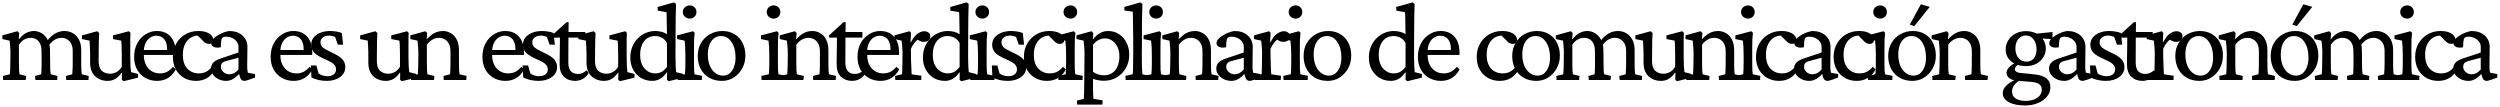 <?xml version="1.0" encoding="utf-8"?>
<svg xmlns="http://www.w3.org/2000/svg" fill="none" height="100%" overflow="visible" preserveAspectRatio="none" style="display: block;" viewBox="0 0 1048 45" width="100%">
<g filter="url(#filter0_g_0_32)" id="mueca es un estudio interdisciplinario de comunicacin gastronmica">
<path d="M1.328 33.531L1.234 31.844L4.141 31.141C4.172 30.922 4.188 30.641 4.188 30.297C4.219 29.953 4.25 29.453 4.281 28.797C4.312 28.141 4.328 27.25 4.328 26.125L4.375 22.469C4.406 21.812 4.391 21.141 4.328 20.453C4.297 19.766 4.25 19.125 4.188 18.531C4.125 17.906 4.062 17.406 4 17.031L1 16.375V14.828L7.281 13.094L8.078 13.844L7.844 16.375L7.984 16.422C8.953 15.203 9.953 14.328 10.984 13.797C12.047 13.266 13.125 13 14.219 13C15.312 13 16.375 13.297 17.406 13.891C18.438 14.484 19.281 15.391 19.938 16.609C20.625 17.828 20.969 19.391 20.969 21.297L21.016 26.266C21.016 27.391 21.031 28.406 21.062 29.312C21.125 30.188 21.203 30.797 21.297 31.141L24.109 31.844L23.969 33.531H14.828L14.688 31.844L17.266 31.141C17.297 30.891 17.328 30.578 17.359 30.203C17.391 29.828 17.406 29.359 17.406 28.797C17.438 28.203 17.453 27.469 17.453 26.594L17.406 21.438C17.406 20.094 17.188 19.016 16.75 18.203C16.344 17.391 15.797 16.797 15.109 16.422C14.422 16.047 13.688 15.859 12.906 15.859C11.938 15.859 11.031 16.094 10.188 16.562C9.344 17.031 8.594 17.766 7.938 18.766V25.797C7.938 27.234 7.953 28.406 7.984 29.312C8.047 30.188 8.109 30.797 8.172 31.141L10.938 31.844L10.797 33.531H1.328ZM27.766 33.531L27.625 31.844L30.297 31.141C30.328 30.891 30.344 30.578 30.344 30.203C30.375 29.828 30.406 29.359 30.438 28.797C30.469 28.203 30.484 27.469 30.484 26.594V21.484C30.484 20.109 30.25 19.016 29.781 18.203C29.312 17.391 28.719 16.797 28 16.422C27.312 16.047 26.609 15.859 25.891 15.859C24.828 15.859 23.844 16.125 22.938 16.656C22.031 17.188 21.219 18 20.5 19.094L19.609 17.359C20.703 15.859 21.859 14.766 23.078 14.078C24.328 13.359 25.641 13 27.016 13C28.328 13 29.516 13.312 30.578 13.938C31.641 14.562 32.484 15.469 33.109 16.656C33.734 17.844 34.047 19.281 34.047 20.969V26.266C34.047 27.391 34.062 28.406 34.094 29.312C34.156 30.188 34.219 30.797 34.281 31.141L37.188 31.844L37.094 33.531H27.766Z" fill="black"/>
<path d="M54.934 30.25L57.888 31V32.547L51.794 34.047L51.091 33.438L51.138 30.484L50.997 30.438C50.091 31.719 49.153 32.625 48.184 33.156C47.247 33.656 46.231 33.906 45.138 33.906C43.044 33.906 41.294 33.266 39.888 31.984C38.481 30.672 37.778 28.719 37.778 26.125V22.094C37.778 21.219 37.747 20.375 37.684 19.562C37.653 18.719 37.606 17.875 37.544 17.031L34.356 16.375V14.828L40.731 13.094L41.575 13.844C41.513 14.812 41.466 15.844 41.434 16.938C41.403 18.031 41.388 19.172 41.388 20.359L41.341 25.516C41.341 27.453 41.794 28.844 42.7 29.688C43.606 30.5 44.763 30.906 46.169 30.906C47.013 30.906 47.872 30.688 48.747 30.25C49.622 29.812 50.388 29.062 51.044 28V22.562C51.044 21.875 51.028 21.203 50.997 20.547C50.997 19.859 50.981 19.219 50.95 18.625C50.919 18 50.872 17.469 50.809 17.031L47.388 16.375V14.828L53.997 13.094L54.7 13.75C54.669 14.625 54.638 15.406 54.606 16.094C54.606 16.781 54.606 17.469 54.606 18.156C54.606 18.812 54.606 19.562 54.606 20.406V23.734C54.606 25.453 54.638 26.844 54.7 27.906C54.794 28.938 54.872 29.719 54.934 30.25Z" fill="black"/>
<path d="M65.884 33.906C64.072 33.906 62.431 33.5 60.962 32.688C59.525 31.875 58.369 30.719 57.494 29.219C56.65 27.688 56.228 25.891 56.228 23.828C56.228 21.609 56.681 19.688 57.587 18.062C58.494 16.438 59.681 15.188 61.15 14.312C62.619 13.406 64.197 12.969 65.884 13C68.322 13.031 70.228 13.844 71.603 15.438C72.978 17.031 73.666 19.281 73.666 22.188V23.031H59.275V20.969H70.572L70.056 21.578V20.594C70.056 18.781 69.65 17.391 68.838 16.422C68.025 15.453 66.916 14.969 65.509 14.969C64.634 14.969 63.791 15.234 62.978 15.766C62.166 16.266 61.509 17.047 61.009 18.109C60.509 19.141 60.259 20.453 60.259 22.047V22.609C60.259 25.172 60.884 27.172 62.134 28.609C63.416 30.047 65.056 30.766 67.056 30.766C68.15 30.766 69.134 30.547 70.009 30.109C70.884 29.672 71.728 28.969 72.541 28L73.713 29.078C72.838 30.703 71.728 31.922 70.384 32.734C69.041 33.516 67.541 33.906 65.884 33.906Z" fill="black"/>
<path d="M82.131 33.906C80.381 33.906 78.772 33.516 77.303 32.734C75.834 31.922 74.662 30.766 73.787 29.266C72.912 27.734 72.475 25.922 72.475 23.828C72.475 21.797 72.928 19.969 73.834 18.344C74.772 16.688 76.037 15.391 77.631 14.453C79.256 13.484 81.069 13 83.069 13C84.444 13 85.6 13.172 86.537 13.516C87.475 13.859 88.178 14.312 88.647 14.875C89.147 15.438 89.397 16.031 89.397 16.656C89.397 17.156 89.241 17.578 88.928 17.922C88.616 18.234 88.178 18.391 87.616 18.391C87.116 18.391 86.678 18.297 86.303 18.109C85.928 17.922 85.475 17.547 84.944 16.984L82.553 14.594L84.241 15.062C82.991 14.781 81.787 14.906 80.631 15.438C79.475 15.938 78.522 16.828 77.772 18.109C77.022 19.359 76.647 20.984 76.647 22.984C76.647 25.484 77.272 27.406 78.522 28.75C79.803 30.094 81.397 30.766 83.303 30.766C84.491 30.766 85.506 30.547 86.35 30.109C87.225 29.672 88.053 28.969 88.834 28L90.1 29.078C89.225 30.703 88.116 31.922 86.772 32.734C85.428 33.516 83.881 33.906 82.131 33.906Z" fill="black"/>
<path d="M94.862 33.906C93.612 33.906 92.503 33.656 91.534 33.156C90.566 32.656 89.8 32.016 89.237 31.234C88.706 30.453 88.441 29.641 88.441 28.797C88.441 27.734 88.784 26.859 89.472 26.172C90.159 25.484 91.284 24.891 92.847 24.391L99.972 22V19.609C99.972 18.828 99.737 18.125 99.269 17.5C98.8 16.844 98.175 16.328 97.394 15.953C96.612 15.578 95.737 15.391 94.769 15.391C93.987 15.391 93.456 15.562 93.175 15.906C92.894 16.219 92.722 16.859 92.659 17.828L92.566 19.797C91.441 20.047 90.487 20.016 89.706 19.703C88.925 19.359 88.534 18.812 88.534 18.062C88.534 17.531 88.753 17 89.191 16.469C89.659 15.938 90.269 15.438 91.019 14.969C91.769 14.469 92.581 14.047 93.456 13.703C94.331 13.359 95.191 13.125 96.034 13C98.347 13 100.191 13.609 101.566 14.828C102.972 16.047 103.691 17.641 103.722 19.609L103.628 27.484C103.628 28.078 103.644 28.656 103.675 29.219C103.738 29.781 103.816 30.203 103.909 30.484L106.909 31.047V32.5L104.613 33.344C104.175 33.5 103.769 33.625 103.394 33.719C103.019 33.844 102.706 33.906 102.456 33.906C101.488 33.906 100.863 33.359 100.581 32.266L100.066 30.438H100.769C99.737 31.594 98.737 32.469 97.769 33.062C96.831 33.625 95.862 33.906 94.862 33.906ZM96.128 31.141C96.847 31.141 97.519 30.984 98.144 30.672C98.769 30.328 99.378 29.812 99.972 29.125V24.203L94.722 25.609C93.972 25.797 93.425 26.094 93.081 26.5C92.769 26.906 92.612 27.422 92.612 28.047C92.612 28.828 92.956 29.547 93.644 30.203C94.362 30.828 95.191 31.141 96.128 31.141Z" fill="black"/>
<path d="M123.119 33.906C121.306 33.906 119.666 33.5 118.197 32.688C116.759 31.875 115.603 30.719 114.728 29.219C113.884 27.688 113.462 25.891 113.462 23.828C113.462 21.609 113.916 19.688 114.822 18.062C115.728 16.438 116.916 15.188 118.384 14.312C119.853 13.406 121.431 12.969 123.119 13C125.556 13.031 127.462 13.844 128.837 15.438C130.212 17.031 130.9 19.281 130.9 22.188V23.031H116.509V20.969H127.806L127.291 21.578V20.594C127.291 18.781 126.884 17.391 126.072 16.422C125.259 15.453 124.15 14.969 122.744 14.969C121.869 14.969 121.025 15.234 120.212 15.766C119.4 16.266 118.744 17.047 118.244 18.109C117.744 19.141 117.494 20.453 117.494 22.047V22.609C117.494 25.172 118.119 27.172 119.369 28.609C120.65 30.047 122.291 30.766 124.291 30.766C125.384 30.766 126.369 30.547 127.244 30.109C128.119 29.672 128.962 28.969 129.775 28L130.947 29.078C130.072 30.703 128.962 31.922 127.619 32.734C126.275 33.516 124.775 33.906 123.119 33.906Z" fill="black"/>
<path d="M136.975 33.906C135.819 33.906 134.663 33.781 133.506 33.531C132.35 33.25 131.366 32.891 130.553 32.453L130.319 27.438H132.616L133.553 30.812C134.647 31.562 135.897 31.938 137.303 31.938C138.366 31.938 139.225 31.688 139.881 31.188C140.538 30.656 140.866 29.953 140.866 29.078C140.866 28.266 140.569 27.562 139.975 26.969C139.381 26.344 138.225 25.672 136.506 24.953C134.288 23.984 132.725 23.062 131.819 22.188C130.913 21.281 130.459 20.125 130.459 18.719C130.459 17.594 130.788 16.609 131.444 15.766C132.131 14.891 133.069 14.219 134.256 13.75C135.444 13.25 136.819 13 138.381 13C139.256 13 140.147 13.078 141.053 13.234C141.959 13.391 142.709 13.594 143.303 13.844L143.819 18.719H141.616L140.491 15.531C140.178 15.344 139.803 15.203 139.366 15.109C138.928 14.984 138.459 14.922 137.959 14.922C136.866 14.922 135.991 15.188 135.334 15.719C134.678 16.219 134.35 16.875 134.35 17.688C134.35 18.625 134.709 19.391 135.428 19.984C136.147 20.547 137.413 21.25 139.225 22.094C141.288 23.031 142.725 23.953 143.538 24.859C144.35 25.766 144.756 26.859 144.756 28.141C144.756 29.828 144.022 31.219 142.553 32.312C141.084 33.375 139.225 33.906 136.975 33.906Z" fill="black"/>
<path d="M171.559 30.25L174.513 31V32.547L168.419 34.047L167.716 33.438L167.763 30.484L167.622 30.438C166.716 31.719 165.778 32.625 164.809 33.156C163.872 33.656 162.856 33.906 161.763 33.906C159.669 33.906 157.919 33.266 156.513 31.984C155.106 30.672 154.403 28.719 154.403 26.125V22.094C154.403 21.219 154.372 20.375 154.309 19.562C154.278 18.719 154.231 17.875 154.169 17.031L150.981 16.375V14.828L157.356 13.094L158.2 13.844C158.138 14.812 158.091 15.844 158.059 16.938C158.028 18.031 158.013 19.172 158.013 20.359L157.966 25.516C157.966 27.453 158.419 28.844 159.325 29.688C160.231 30.5 161.388 30.906 162.794 30.906C163.638 30.906 164.497 30.688 165.372 30.25C166.247 29.812 167.013 29.062 167.669 28V22.562C167.669 21.875 167.653 21.203 167.622 20.547C167.622 19.859 167.606 19.219 167.575 18.625C167.544 18 167.497 17.469 167.434 17.031L164.013 16.375V14.828L170.622 13.094L171.325 13.75C171.294 14.625 171.263 15.406 171.231 16.094C171.231 16.781 171.231 17.469 171.231 18.156C171.231 18.812 171.231 19.562 171.231 20.406V23.734C171.231 25.453 171.263 26.844 171.325 27.906C171.419 28.938 171.497 29.719 171.559 30.25Z" fill="black"/>
<path d="M172.337 33.531L172.244 31.844L175.15 31.141C175.181 30.922 175.197 30.625 175.197 30.25C175.228 29.875 175.259 29.359 175.291 28.703C175.322 28.047 175.337 27.188 175.337 26.125L175.384 22.516C175.384 21.484 175.337 20.469 175.244 19.469C175.181 18.438 175.103 17.625 175.009 17.031L172.009 16.375V14.828L178.291 13.094L179.087 13.844L178.853 16.328L178.994 16.375C180.087 15.188 181.166 14.328 182.228 13.797C183.291 13.266 184.447 13 185.697 13C186.853 13 187.931 13.297 188.931 13.891C189.962 14.453 190.791 15.328 191.416 16.516C192.072 17.703 192.4 19.219 192.4 21.062V26.266C192.4 27.391 192.416 28.406 192.447 29.312C192.509 30.219 192.587 30.828 192.681 31.141L195.587 31.844L195.447 33.531H186.025L185.931 31.844L188.65 31.141C188.681 30.891 188.712 30.578 188.744 30.203C188.775 29.828 188.791 29.359 188.791 28.797C188.822 28.203 188.837 27.469 188.837 26.594V21.531C188.837 20.125 188.587 19.016 188.087 18.203C187.619 17.359 187.025 16.766 186.306 16.422C185.587 16.047 184.853 15.859 184.103 15.859C183.072 15.859 182.103 16.125 181.197 16.656C180.322 17.156 179.572 17.859 178.947 18.766V25.797C178.947 27.234 178.962 28.406 178.994 29.312C179.056 30.188 179.119 30.797 179.181 31.141L182.087 31.844L181.947 33.531H172.337Z" fill="black"/>
<path d="M211.891 33.906C210.078 33.906 208.438 33.5 206.969 32.688C205.531 31.875 204.375 30.719 203.5 29.219C202.656 27.688 202.234 25.891 202.234 23.828C202.234 21.609 202.688 19.688 203.594 18.062C204.5 16.438 205.688 15.188 207.156 14.312C208.625 13.406 210.203 12.969 211.891 13C214.328 13.031 216.234 13.844 217.609 15.438C218.984 17.031 219.672 19.281 219.672 22.188V23.031H205.281V20.969H216.578L216.062 21.578V20.594C216.062 18.781 215.656 17.391 214.844 16.422C214.031 15.453 212.922 14.969 211.516 14.969C210.641 14.969 209.797 15.234 208.984 15.766C208.172 16.266 207.516 17.047 207.016 18.109C206.516 19.141 206.266 20.453 206.266 22.047V22.609C206.266 25.172 206.891 27.172 208.141 28.609C209.422 30.047 211.062 30.766 213.062 30.766C214.156 30.766 215.141 30.547 216.016 30.109C216.891 29.672 217.734 28.969 218.547 28L219.719 29.078C218.844 30.703 217.734 31.922 216.391 32.734C215.047 33.516 213.547 33.906 211.891 33.906Z" fill="black"/>
<path d="M225.747 33.906C224.591 33.906 223.434 33.781 222.278 33.531C221.122 33.25 220.138 32.891 219.325 32.453L219.091 27.438H221.388L222.325 30.812C223.419 31.562 224.669 31.938 226.075 31.938C227.138 31.938 227.997 31.688 228.653 31.188C229.309 30.656 229.638 29.953 229.638 29.078C229.638 28.266 229.341 27.562 228.747 26.969C228.153 26.344 226.997 25.672 225.278 24.953C223.059 23.984 221.497 23.062 220.591 22.188C219.684 21.281 219.231 20.125 219.231 18.719C219.231 17.594 219.559 16.609 220.216 15.766C220.903 14.891 221.841 14.219 223.028 13.75C224.216 13.25 225.591 13 227.153 13C228.028 13 228.919 13.078 229.825 13.234C230.731 13.391 231.481 13.594 232.075 13.844L232.591 18.719H230.388L229.263 15.531C228.95 15.344 228.575 15.203 228.138 15.109C227.7 14.984 227.231 14.922 226.731 14.922C225.638 14.922 224.763 15.188 224.106 15.719C223.45 16.219 223.122 16.875 223.122 17.688C223.122 18.625 223.481 19.391 224.2 19.984C224.919 20.547 226.184 21.25 227.997 22.094C230.059 23.031 231.497 23.953 232.309 24.859C233.122 25.766 233.528 26.859 233.528 28.141C233.528 29.828 232.794 31.219 231.325 32.312C229.856 33.375 227.997 33.906 225.747 33.906Z" fill="black"/>
<path d="M246.775 30.625C246.181 31.656 245.369 32.469 244.337 33.062C243.306 33.625 242.228 33.906 241.103 33.906C239.197 33.906 237.634 33.328 236.416 32.172C235.197 31.016 234.587 29.281 234.587 26.969L234.728 15.766H231.447V14.781L237.494 9.297H238.384L238.291 14.688L238.244 26.219C238.244 27.844 238.587 29.047 239.275 29.828C239.994 30.609 240.994 31 242.275 31C242.994 31 243.65 30.859 244.244 30.578C244.869 30.297 245.431 29.922 245.931 29.453L246.775 30.625ZM236.603 15.766V13.422H245.369V15.766H236.603Z" fill="black"/>
<path d="M263.022 30.25L265.975 31V32.547L259.881 34.047L259.178 33.438L259.225 30.484L259.084 30.438C258.178 31.719 257.241 32.625 256.272 33.156C255.334 33.656 254.319 33.906 253.225 33.906C251.131 33.906 249.381 33.266 247.975 31.984C246.569 30.672 245.866 28.719 245.866 26.125V22.094C245.866 21.219 245.834 20.375 245.772 19.562C245.741 18.719 245.694 17.875 245.631 17.031L242.444 16.375V14.828L248.819 13.094L249.662 13.844C249.6 14.812 249.553 15.844 249.522 16.938C249.491 18.031 249.475 19.172 249.475 20.359L249.428 25.516C249.428 27.453 249.881 28.844 250.787 29.688C251.694 30.5 252.85 30.906 254.256 30.906C255.1 30.906 255.959 30.688 256.834 30.25C257.709 29.812 258.475 29.062 259.131 28V22.562C259.131 21.875 259.116 21.203 259.084 20.547C259.084 19.859 259.069 19.219 259.037 18.625C259.006 18 258.959 17.469 258.897 17.031L255.475 16.375V14.828L262.084 13.094L262.787 13.75C262.756 14.625 262.725 15.406 262.694 16.094C262.694 16.781 262.694 17.469 262.694 18.156C262.694 18.812 262.694 19.562 262.694 20.406V23.734C262.694 25.453 262.725 26.844 262.787 27.906C262.881 28.938 262.959 29.719 263.022 30.25Z" fill="black"/>
<path d="M280.3 34.047L279.597 33.438L279.644 30.391L279.503 30.344C278.566 31.656 277.597 32.578 276.597 33.109C275.628 33.641 274.597 33.906 273.503 33.906C271.722 33.906 270.128 33.5 268.722 32.688C267.347 31.844 266.253 30.688 265.441 29.219C264.628 27.75 264.222 26.062 264.222 24.156C264.222 22.5 264.503 20.984 265.066 19.609C265.628 18.234 266.394 17.062 267.362 16.094C268.362 15.094 269.487 14.328 270.737 13.797C271.987 13.266 273.284 13 274.628 13C275.503 13 276.394 13.109 277.3 13.328C278.206 13.547 278.972 13.891 279.597 14.359C279.597 13.797 279.581 13.062 279.55 12.156C279.55 11.25 279.534 10.312 279.503 9.344C279.503 8.344 279.487 7.469 279.456 6.719C279.456 5.938 279.441 5.406 279.409 5.125L275.753 4.469L275.659 2.922L282.55 1L283.394 1.656C283.331 3.594 283.284 5.469 283.253 7.281C283.222 9.094 283.206 10.984 283.206 12.953L283.159 23.734C283.159 25.328 283.191 26.703 283.253 27.859C283.347 28.984 283.409 29.781 283.441 30.25L286.441 31V32.547L280.3 34.047ZM274.675 30.766C275.581 30.766 276.425 30.578 277.206 30.203C277.987 29.797 278.784 29.094 279.597 28.094V18.016C279.003 16.953 278.253 16.203 277.347 15.766C276.441 15.328 275.534 15.109 274.628 15.109C272.659 15.109 271.112 15.844 269.987 17.312C268.894 18.75 268.347 20.625 268.347 22.938C268.347 25.406 268.956 27.328 270.175 28.703C271.425 30.078 272.925 30.766 274.675 30.766Z" fill="black"/>
<path d="M284.078 33.531L283.984 31.797L287.125 31.141C287.156 31.016 287.172 30.797 287.172 30.484C287.203 30.172 287.234 29.672 287.266 28.984C287.297 28.297 287.312 27.344 287.312 26.125V23.031C287.312 21.75 287.281 20.578 287.219 19.516C287.156 18.453 287.078 17.625 286.984 17.031L283.844 16.375V14.828L290.5 13.094L291.203 13.75C291.109 14.719 291.031 15.672 290.969 16.609C290.938 17.547 290.922 18.641 290.922 19.891V25.797C290.922 27.234 290.938 28.422 290.969 29.359C291.031 30.297 291.094 30.891 291.156 31.141L294.297 31.797L294.203 33.531H284.078ZM289.141 7.797C288.359 7.797 287.672 7.531 287.078 7C286.516 6.469 286.234 5.812 286.234 5.031C286.234 4.25 286.516 3.594 287.078 3.062C287.672 2.531 288.359 2.266 289.141 2.266C289.953 2.266 290.625 2.531 291.156 3.062C291.688 3.594 291.953 4.25 291.953 5.031C291.953 5.812 291.688 6.469 291.156 7C290.625 7.531 289.953 7.797 289.141 7.797Z" fill="black"/>
<path d="M302.622 33.906C300.591 33.906 298.809 33.469 297.278 32.594C295.778 31.719 294.606 30.5 293.762 28.938C292.919 27.344 292.497 25.531 292.497 23.5C292.497 21.375 292.966 19.531 293.903 17.969C294.841 16.406 296.091 15.188 297.653 14.312C299.216 13.438 300.934 13 302.809 13C304.747 13 306.434 13.438 307.872 14.312C309.341 15.156 310.466 16.359 311.247 17.922C312.059 19.453 312.466 21.25 312.466 23.312C312.466 25.281 312.028 27.062 311.153 28.656C310.278 30.25 309.091 31.531 307.591 32.5C306.122 33.438 304.466 33.906 302.622 33.906ZM303.091 31.703C304.153 31.703 305.075 31.391 305.856 30.766C306.637 30.109 307.247 29.219 307.684 28.094C308.122 26.938 308.341 25.625 308.341 24.156C308.341 21.469 307.778 19.297 306.653 17.641C305.559 15.953 304.106 15.109 302.294 15.109C300.606 15.109 299.247 15.812 298.216 17.219C297.216 18.625 296.716 20.484 296.716 22.797C296.716 24.547 296.981 26.094 297.512 27.438C298.075 28.781 298.841 29.828 299.809 30.578C300.778 31.328 301.872 31.703 303.091 31.703Z" fill="black"/>
<path d="M319.253 33.531L319.159 31.797L322.3 31.141C322.331 31.016 322.347 30.797 322.347 30.484C322.378 30.172 322.409 29.672 322.441 28.984C322.472 28.297 322.487 27.344 322.487 26.125V23.031C322.487 21.75 322.456 20.578 322.394 19.516C322.331 18.453 322.253 17.625 322.159 17.031L319.019 16.375V14.828L325.675 13.094L326.378 13.75C326.284 14.719 326.206 15.672 326.144 16.609C326.112 17.547 326.097 18.641 326.097 19.891V25.797C326.097 27.234 326.112 28.422 326.144 29.359C326.206 30.297 326.269 30.891 326.331 31.141L329.472 31.797L329.378 33.531H319.253ZM324.316 7.797C323.534 7.797 322.847 7.531 322.253 7C321.691 6.469 321.409 5.812 321.409 5.031C321.409 4.25 321.691 3.594 322.253 3.062C322.847 2.531 323.534 2.266 324.316 2.266C325.128 2.266 325.8 2.531 326.331 3.062C326.862 3.594 327.128 4.25 327.128 5.031C327.128 5.812 326.862 6.469 326.331 7C325.8 7.531 325.128 7.797 324.316 7.797Z" fill="black"/>
<path d="M327.203 33.531L327.109 31.844L330.016 31.141C330.047 30.922 330.062 30.625 330.062 30.25C330.094 29.875 330.125 29.359 330.156 28.703C330.188 28.047 330.203 27.188 330.203 26.125L330.25 22.516C330.25 21.484 330.203 20.469 330.109 19.469C330.047 18.438 329.969 17.625 329.875 17.031L326.875 16.375V14.828L333.156 13.094L333.953 13.844L333.719 16.328L333.859 16.375C334.953 15.188 336.031 14.328 337.094 13.797C338.156 13.266 339.312 13 340.562 13C341.719 13 342.797 13.297 343.797 13.891C344.828 14.453 345.656 15.328 346.281 16.516C346.938 17.703 347.266 19.219 347.266 21.062V26.266C347.266 27.391 347.281 28.406 347.312 29.312C347.375 30.219 347.453 30.828 347.547 31.141L350.453 31.844L350.312 33.531H340.891L340.797 31.844L343.516 31.141C343.547 30.891 343.578 30.578 343.609 30.203C343.641 29.828 343.656 29.359 343.656 28.797C343.688 28.203 343.703 27.469 343.703 26.594V21.531C343.703 20.125 343.453 19.016 342.953 18.203C342.484 17.359 341.891 16.766 341.172 16.422C340.453 16.047 339.719 15.859 338.969 15.859C337.938 15.859 336.969 16.125 336.062 16.656C335.188 17.156 334.438 17.859 333.812 18.766V25.797C333.812 27.234 333.828 28.406 333.859 29.312C333.922 30.188 333.984 30.797 334.047 31.141L336.953 31.844L336.812 33.531H327.203Z" fill="black"/>
<path d="M362.903 30.625C362.309 31.656 361.497 32.469 360.466 33.062C359.434 33.625 358.356 33.906 357.231 33.906C355.325 33.906 353.762 33.328 352.544 32.172C351.325 31.016 350.716 29.281 350.716 26.969L350.856 15.766H347.575V14.781L353.622 9.297H354.512L354.419 14.688L354.372 26.219C354.372 27.844 354.716 29.047 355.403 29.828C356.122 30.609 357.122 31 358.403 31C359.122 31 359.778 30.859 360.372 30.578C360.997 30.297 361.559 29.922 362.059 29.453L362.903 30.625ZM352.731 15.766V13.422H361.497V15.766H352.731Z" fill="black"/>
<path d="M369.119 33.906C367.306 33.906 365.666 33.5 364.197 32.688C362.759 31.875 361.603 30.719 360.728 29.219C359.884 27.688 359.462 25.891 359.462 23.828C359.462 21.609 359.916 19.688 360.822 18.062C361.728 16.438 362.916 15.188 364.384 14.312C365.853 13.406 367.431 12.969 369.119 13C371.556 13.031 373.462 13.844 374.837 15.438C376.212 17.031 376.9 19.281 376.9 22.188V23.031H362.509V20.969H373.806L373.291 21.578V20.594C373.291 18.781 372.884 17.391 372.072 16.422C371.259 15.453 370.15 14.969 368.744 14.969C367.869 14.969 367.025 15.234 366.212 15.766C365.4 16.266 364.744 17.047 364.244 18.109C363.744 19.141 363.494 20.453 363.494 22.047V22.609C363.494 25.172 364.119 27.172 365.369 28.609C366.65 30.047 368.291 30.766 370.291 30.766C371.384 30.766 372.369 30.547 373.244 30.109C374.119 29.672 374.962 28.969 375.775 28L376.947 29.078C376.072 30.703 374.962 31.922 373.619 32.734C372.275 33.516 370.775 33.906 369.119 33.906Z" fill="black"/>
<path d="M375.334 33.531L375.194 31.844L378.1 31.141C378.131 30.984 378.163 30.703 378.194 30.297C378.225 29.891 378.241 29.344 378.241 28.656C378.272 27.969 378.288 27.125 378.288 26.125L378.334 22.469C378.334 21.438 378.288 20.422 378.194 19.422C378.131 18.422 378.053 17.625 377.959 17.031L374.959 16.375V14.828L381.241 13.094L381.897 13.75L381.709 17.688L381.85 17.734C382.788 15.922 383.741 14.703 384.709 14.078C385.678 13.422 386.584 13.094 387.428 13.094C388.147 13.094 388.741 13.281 389.209 13.656C389.709 14 389.959 14.531 389.959 15.25C389.959 16 389.694 16.578 389.163 16.984C388.663 17.359 388.022 17.547 387.241 17.547C386.678 17.547 386.131 17.422 385.6 17.172C385.1 16.922 384.616 16.578 384.147 16.141L384.991 16.422C384.397 16.797 383.834 17.328 383.303 18.016C382.772 18.672 382.288 19.5 381.85 20.5L381.897 24.859C381.928 25.641 381.959 26.453 381.991 27.297C382.022 28.141 382.053 28.906 382.084 29.594C382.116 30.25 382.147 30.766 382.178 31.141L386.256 31.75L386.163 33.531H375.334Z" fill="black"/>
<path d="M402.972 34.047L402.269 33.438L402.316 30.391L402.175 30.344C401.237 31.656 400.269 32.578 399.269 33.109C398.3 33.641 397.269 33.906 396.175 33.906C394.394 33.906 392.8 33.5 391.394 32.688C390.019 31.844 388.925 30.688 388.112 29.219C387.3 27.75 386.894 26.062 386.894 24.156C386.894 22.5 387.175 20.984 387.737 19.609C388.3 18.234 389.066 17.062 390.034 16.094C391.034 15.094 392.159 14.328 393.409 13.797C394.659 13.266 395.956 13 397.3 13C398.175 13 399.066 13.109 399.972 13.328C400.878 13.547 401.644 13.891 402.269 14.359C402.269 13.797 402.253 13.062 402.222 12.156C402.222 11.25 402.206 10.312 402.175 9.344C402.175 8.344 402.159 7.469 402.128 6.719C402.128 5.938 402.112 5.406 402.081 5.125L398.425 4.469L398.331 2.922L405.222 1L406.066 1.656C406.003 3.594 405.956 5.469 405.925 7.281C405.894 9.094 405.878 10.984 405.878 12.953L405.831 23.734C405.831 25.328 405.862 26.703 405.925 27.859C406.019 28.984 406.081 29.781 406.112 30.25L409.112 31V32.547L402.972 34.047ZM397.347 30.766C398.253 30.766 399.097 30.578 399.878 30.203C400.659 29.797 401.456 29.094 402.269 28.094V18.016C401.675 16.953 400.925 16.203 400.019 15.766C399.112 15.328 398.206 15.109 397.3 15.109C395.331 15.109 393.784 15.844 392.659 17.312C391.566 18.75 391.019 20.625 391.019 22.938C391.019 25.406 391.628 27.328 392.847 28.703C394.097 30.078 395.597 30.766 397.347 30.766Z" fill="black"/>
<path d="M406.75 33.531L406.656 31.797L409.797 31.141C409.828 31.016 409.844 30.797 409.844 30.484C409.875 30.172 409.906 29.672 409.938 28.984C409.969 28.297 409.984 27.344 409.984 26.125V23.031C409.984 21.75 409.953 20.578 409.891 19.516C409.828 18.453 409.75 17.625 409.656 17.031L406.516 16.375V14.828L413.172 13.094L413.875 13.75C413.781 14.719 413.703 15.672 413.641 16.609C413.609 17.547 413.594 18.641 413.594 19.891V25.797C413.594 27.234 413.609 28.422 413.641 29.359C413.703 30.297 413.766 30.891 413.828 31.141L416.969 31.797L416.875 33.531H406.75ZM411.812 7.797C411.031 7.797 410.344 7.531 409.75 7C409.188 6.469 408.906 5.812 408.906 5.031C408.906 4.25 409.188 3.594 409.75 3.062C410.344 2.531 411.031 2.266 411.812 2.266C412.625 2.266 413.297 2.531 413.828 3.062C414.359 3.594 414.625 4.25 414.625 5.031C414.625 5.812 414.359 6.469 413.828 7C413.297 7.531 412.625 7.797 411.812 7.797Z" fill="black"/>
<path d="M422.434 33.906C421.278 33.906 420.122 33.781 418.966 33.531C417.809 33.25 416.825 32.891 416.013 32.453L415.778 27.438H418.075L419.013 30.812C420.106 31.562 421.356 31.938 422.763 31.938C423.825 31.938 424.684 31.688 425.341 31.188C425.997 30.656 426.325 29.953 426.325 29.078C426.325 28.266 426.028 27.562 425.434 26.969C424.841 26.344 423.684 25.672 421.966 24.953C419.747 23.984 418.184 23.062 417.278 22.188C416.372 21.281 415.919 20.125 415.919 18.719C415.919 17.594 416.247 16.609 416.903 15.766C417.591 14.891 418.528 14.219 419.716 13.75C420.903 13.25 422.278 13 423.841 13C424.716 13 425.606 13.078 426.513 13.234C427.419 13.391 428.169 13.594 428.763 13.844L429.278 18.719H427.075L425.95 15.531C425.638 15.344 425.263 15.203 424.825 15.109C424.388 14.984 423.919 14.922 423.419 14.922C422.325 14.922 421.45 15.188 420.794 15.719C420.138 16.219 419.809 16.875 419.809 17.688C419.809 18.625 420.169 19.391 420.888 19.984C421.606 20.547 422.872 21.25 424.684 22.094C426.747 23.031 428.184 23.953 428.997 24.859C429.809 25.766 430.216 26.859 430.216 28.141C430.216 29.828 429.481 31.219 428.013 32.312C426.544 33.375 424.684 33.906 422.434 33.906Z" fill="black"/>
<path d="M438.869 33.906C437.119 33.906 435.509 33.516 434.041 32.734C432.572 31.922 431.4 30.766 430.525 29.266C429.65 27.734 429.212 25.922 429.212 23.828C429.212 21.797 429.666 19.969 430.572 18.344C431.509 16.688 432.775 15.391 434.369 14.453C435.994 13.484 437.806 13 439.806 13C441.181 13 442.337 13.172 443.275 13.516C444.212 13.859 444.916 14.312 445.384 14.875C445.884 15.438 446.134 16.031 446.134 16.656C446.134 17.156 445.978 17.578 445.666 17.922C445.353 18.234 444.916 18.391 444.353 18.391C443.853 18.391 443.416 18.297 443.041 18.109C442.666 17.922 442.212 17.547 441.681 16.984L439.291 14.594L440.978 15.062C439.728 14.781 438.525 14.906 437.369 15.438C436.212 15.938 435.259 16.828 434.509 18.109C433.759 19.359 433.384 20.984 433.384 22.984C433.384 25.484 434.009 27.406 435.259 28.75C436.541 30.094 438.134 30.766 440.041 30.766C441.228 30.766 442.244 30.547 443.087 30.109C443.962 29.672 444.791 28.969 445.572 28L446.837 29.078C445.962 30.703 444.853 31.922 443.509 32.734C442.166 33.516 440.619 33.906 438.869 33.906Z" fill="black"/>
<path d="M443.678 33.531L443.584 31.797L446.725 31.141C446.756 31.016 446.772 30.797 446.772 30.484C446.803 30.172 446.834 29.672 446.866 28.984C446.897 28.297 446.913 27.344 446.913 26.125V23.031C446.913 21.75 446.881 20.578 446.819 19.516C446.756 18.453 446.678 17.625 446.584 17.031L443.444 16.375V14.828L450.1 13.094L450.803 13.75C450.709 14.719 450.631 15.672 450.569 16.609C450.538 17.547 450.522 18.641 450.522 19.891V25.797C450.522 27.234 450.538 28.422 450.569 29.359C450.631 30.297 450.694 30.891 450.756 31.141L453.897 31.797L453.803 33.531H443.678ZM448.741 7.797C447.959 7.797 447.272 7.531 446.678 7C446.116 6.469 445.834 5.812 445.834 5.031C445.834 4.25 446.116 3.594 446.678 3.062C447.272 2.531 447.959 2.266 448.741 2.266C449.553 2.266 450.225 2.531 450.756 3.062C451.288 3.594 451.553 4.25 451.553 5.031C451.553 5.812 451.288 6.469 450.756 7C450.225 7.531 449.553 7.797 448.741 7.797Z" fill="black"/>
<path d="M451.534 43.844L451.441 42.156L454.347 41.453C454.347 41.297 454.347 41.016 454.347 40.609C454.378 40.234 454.409 39.734 454.441 39.109C454.472 38.484 454.487 37.734 454.487 36.859C454.519 35.984 454.534 34.969 454.534 33.812L454.628 22.234C454.628 21.297 454.581 20.344 454.487 19.375C454.425 18.406 454.347 17.625 454.253 17.031L451.253 16.375V14.828L457.534 13.094L458.331 13.844L458.097 16.422H458.237C459.112 15.297 460.066 14.453 461.097 13.891C462.159 13.297 463.3 13 464.519 13C466.237 13 467.753 13.438 469.066 14.312C470.409 15.156 471.456 16.328 472.206 17.828C472.987 19.297 473.378 21 473.378 22.938C473.378 25 472.909 26.859 471.972 28.516C471.034 30.172 469.753 31.484 468.128 32.453C466.534 33.391 464.722 33.859 462.691 33.859C461.941 33.859 461.159 33.781 460.347 33.625C459.534 33.469 458.816 33.281 458.191 33.062V36.578C458.191 37.766 458.206 38.766 458.237 39.578C458.3 40.422 458.347 41.047 458.378 41.453L462.222 42.062L462.128 43.844H451.534ZM462.831 31.562C464.081 31.562 465.175 31.266 466.112 30.672C467.081 30.078 467.831 29.203 468.362 28.047C468.925 26.891 469.222 25.484 469.253 23.828C469.284 22.328 469.034 21 468.503 19.844C468.003 18.688 467.284 17.781 466.347 17.125C465.441 16.438 464.394 16.094 463.206 16.094C462.237 16.094 461.331 16.328 460.487 16.797C459.644 17.234 458.878 17.891 458.191 18.766V30.109C458.816 30.578 459.534 30.938 460.347 31.188C461.159 31.438 461.987 31.562 462.831 31.562Z" fill="black"/>
<path d="M471.859 33.531L471.766 31.797L474.812 31.141C474.875 30.828 474.922 30.312 474.953 29.594C474.984 28.875 475 27.922 475 26.734C475.031 25.547 475.047 24.094 475.047 22.375V16.516C475.047 15.328 475.031 14.109 475 12.859C475 11.609 474.984 10.438 474.953 9.344C474.953 8.219 474.938 7.266 474.906 6.484C474.906 5.672 474.891 5.141 474.859 4.891L471.391 4.422L471.297 2.922L478 1L478.891 1.656C478.859 2.969 478.828 4.281 478.797 5.594C478.766 6.906 478.734 8.359 478.703 9.953C478.703 11.547 478.703 13.469 478.703 15.719L478.656 23.266C478.656 25.109 478.672 26.781 478.703 28.281C478.766 29.75 478.828 30.703 478.891 31.141L481.938 31.797L481.844 33.531H471.859Z" fill="black"/>
<path d="M479.622 33.531L479.528 31.797L482.669 31.141C482.7 31.016 482.716 30.797 482.716 30.484C482.747 30.172 482.778 29.672 482.809 28.984C482.841 28.297 482.856 27.344 482.856 26.125V23.031C482.856 21.75 482.825 20.578 482.763 19.516C482.7 18.453 482.622 17.625 482.528 17.031L479.388 16.375V14.828L486.044 13.094L486.747 13.75C486.653 14.719 486.575 15.672 486.513 16.609C486.481 17.547 486.466 18.641 486.466 19.891V25.797C486.466 27.234 486.481 28.422 486.513 29.359C486.575 30.297 486.638 30.891 486.7 31.141L489.841 31.797L489.747 33.531H479.622ZM484.684 7.797C483.903 7.797 483.216 7.531 482.622 7C482.059 6.469 481.778 5.812 481.778 5.031C481.778 4.25 482.059 3.594 482.622 3.062C483.216 2.531 483.903 2.266 484.684 2.266C485.497 2.266 486.169 2.531 486.7 3.062C487.231 3.594 487.497 4.25 487.497 5.031C487.497 5.812 487.231 6.469 486.7 7C486.169 7.531 485.497 7.797 484.684 7.797Z" fill="black"/>
<path d="M487.572 33.531L487.478 31.844L490.384 31.141C490.416 30.922 490.431 30.625 490.431 30.25C490.462 29.875 490.494 29.359 490.525 28.703C490.556 28.047 490.572 27.188 490.572 26.125L490.619 22.516C490.619 21.484 490.572 20.469 490.478 19.469C490.416 18.438 490.337 17.625 490.244 17.031L487.244 16.375V14.828L493.525 13.094L494.322 13.844L494.087 16.328L494.228 16.375C495.322 15.188 496.4 14.328 497.462 13.797C498.525 13.266 499.681 13 500.931 13C502.087 13 503.166 13.297 504.166 13.891C505.197 14.453 506.025 15.328 506.65 16.516C507.306 17.703 507.634 19.219 507.634 21.062V26.266C507.634 27.391 507.65 28.406 507.681 29.312C507.744 30.219 507.822 30.828 507.916 31.141L510.822 31.844L510.681 33.531H501.259L501.166 31.844L503.884 31.141C503.916 30.891 503.947 30.578 503.978 30.203C504.009 29.828 504.025 29.359 504.025 28.797C504.056 28.203 504.072 27.469 504.072 26.594V21.531C504.072 20.125 503.822 19.016 503.322 18.203C502.853 17.359 502.259 16.766 501.541 16.422C500.822 16.047 500.087 15.859 499.337 15.859C498.306 15.859 497.337 16.125 496.431 16.656C495.556 17.156 494.806 17.859 494.181 18.766V25.797C494.181 27.234 494.197 28.406 494.228 29.312C494.291 30.188 494.353 30.797 494.416 31.141L497.322 31.844L497.181 33.531H487.572Z" fill="black"/>
<path d="M516.288 33.906C515.038 33.906 513.928 33.656 512.959 33.156C511.991 32.656 511.225 32.016 510.663 31.234C510.131 30.453 509.866 29.641 509.866 28.797C509.866 27.734 510.209 26.859 510.897 26.172C511.584 25.484 512.709 24.891 514.272 24.391L521.397 22V19.609C521.397 18.828 521.163 18.125 520.694 17.5C520.225 16.844 519.6 16.328 518.819 15.953C518.038 15.578 517.163 15.391 516.194 15.391C515.413 15.391 514.881 15.562 514.6 15.906C514.319 16.219 514.147 16.859 514.084 17.828L513.991 19.797C512.866 20.047 511.913 20.016 511.131 19.703C510.35 19.359 509.959 18.812 509.959 18.062C509.959 17.531 510.178 17 510.616 16.469C511.084 15.938 511.694 15.438 512.444 14.969C513.194 14.469 514.006 14.047 514.881 13.703C515.756 13.359 516.616 13.125 517.459 13C519.772 13 521.616 13.609 522.991 14.828C524.397 16.047 525.116 17.641 525.147 19.609L525.053 27.484C525.053 28.078 525.069 28.656 525.1 29.219C525.163 29.781 525.241 30.203 525.334 30.484L528.334 31.047V32.5L526.038 33.344C525.6 33.5 525.194 33.625 524.819 33.719C524.444 33.844 524.131 33.906 523.881 33.906C522.913 33.906 522.288 33.359 522.006 32.266L521.491 30.438H522.194C521.163 31.594 520.163 32.469 519.194 33.062C518.256 33.625 517.288 33.906 516.288 33.906ZM517.553 31.141C518.272 31.141 518.944 30.984 519.569 30.672C520.194 30.328 520.803 29.812 521.397 29.125V24.203L516.147 25.609C515.397 25.797 514.85 26.094 514.506 26.5C514.194 26.906 514.038 27.422 514.038 28.047C514.038 28.828 514.381 29.547 515.069 30.203C515.788 30.828 516.616 31.141 517.553 31.141Z" fill="black"/>
<path d="M526.066 33.531L525.925 31.844L528.831 31.141C528.862 30.984 528.894 30.703 528.925 30.297C528.956 29.891 528.972 29.344 528.972 28.656C529.003 27.969 529.019 27.125 529.019 26.125L529.066 22.469C529.066 21.438 529.019 20.422 528.925 19.422C528.862 18.422 528.784 17.625 528.691 17.031L525.691 16.375V14.828L531.972 13.094L532.628 13.75L532.441 17.688L532.581 17.734C533.519 15.922 534.472 14.703 535.441 14.078C536.409 13.422 537.316 13.094 538.159 13.094C538.878 13.094 539.472 13.281 539.941 13.656C540.441 14 540.691 14.531 540.691 15.25C540.691 16 540.425 16.578 539.894 16.984C539.394 17.359 538.753 17.547 537.972 17.547C537.409 17.547 536.862 17.422 536.331 17.172C535.831 16.922 535.347 16.578 534.878 16.141L535.722 16.422C535.128 16.797 534.566 17.328 534.034 18.016C533.503 18.672 533.019 19.5 532.581 20.5L532.628 24.859C532.659 25.641 532.691 26.453 532.722 27.297C532.753 28.141 532.784 28.906 532.816 29.594C532.847 30.25 532.878 30.766 532.909 31.141L536.987 31.75L536.894 33.531H526.066Z" fill="black"/>
<path d="M538.047 33.531L537.953 31.797L541.094 31.141C541.125 31.016 541.141 30.797 541.141 30.484C541.172 30.172 541.203 29.672 541.234 28.984C541.266 28.297 541.281 27.344 541.281 26.125V23.031C541.281 21.75 541.25 20.578 541.188 19.516C541.125 18.453 541.047 17.625 540.953 17.031L537.812 16.375V14.828L544.469 13.094L545.172 13.75C545.078 14.719 545 15.672 544.938 16.609C544.906 17.547 544.891 18.641 544.891 19.891V25.797C544.891 27.234 544.906 28.422 544.938 29.359C545 30.297 545.062 30.891 545.125 31.141L548.266 31.797L548.172 33.531H538.047ZM543.109 7.797C542.328 7.797 541.641 7.531 541.047 7C540.484 6.469 540.203 5.812 540.203 5.031C540.203 4.25 540.484 3.594 541.047 3.062C541.641 2.531 542.328 2.266 543.109 2.266C543.922 2.266 544.594 2.531 545.125 3.062C545.656 3.594 545.922 4.25 545.922 5.031C545.922 5.812 545.656 6.469 545.125 7C544.594 7.531 543.922 7.797 543.109 7.797Z" fill="black"/>
<path d="M556.591 33.906C554.559 33.906 552.778 33.469 551.247 32.594C549.747 31.719 548.575 30.5 547.731 28.938C546.888 27.344 546.466 25.531 546.466 23.5C546.466 21.375 546.934 19.531 547.872 17.969C548.809 16.406 550.059 15.188 551.622 14.312C553.184 13.438 554.903 13 556.778 13C558.716 13 560.403 13.438 561.841 14.312C563.309 15.156 564.434 16.359 565.216 17.922C566.028 19.453 566.434 21.25 566.434 23.312C566.434 25.281 565.997 27.062 565.122 28.656C564.247 30.25 563.059 31.531 561.559 32.5C560.091 33.438 558.434 33.906 556.591 33.906ZM557.059 31.703C558.122 31.703 559.044 31.391 559.825 30.766C560.606 30.109 561.216 29.219 561.653 28.094C562.091 26.938 562.309 25.625 562.309 24.156C562.309 21.469 561.747 19.297 560.622 17.641C559.528 15.953 558.075 15.109 556.263 15.109C554.575 15.109 553.216 15.812 552.184 17.219C551.184 18.625 550.684 20.484 550.684 22.797C550.684 24.547 550.95 26.094 551.481 27.438C552.044 28.781 552.809 29.828 553.778 30.578C554.747 31.328 555.841 31.703 557.059 31.703Z" fill="black"/>
<path d="M589.909 34.047L589.206 33.438L589.253 30.391L589.112 30.344C588.175 31.656 587.206 32.578 586.206 33.109C585.237 33.641 584.206 33.906 583.112 33.906C581.331 33.906 579.737 33.5 578.331 32.688C576.956 31.844 575.862 30.688 575.05 29.219C574.237 27.75 573.831 26.062 573.831 24.156C573.831 22.5 574.112 20.984 574.675 19.609C575.237 18.234 576.003 17.062 576.972 16.094C577.972 15.094 579.097 14.328 580.347 13.797C581.597 13.266 582.894 13 584.237 13C585.112 13 586.003 13.109 586.909 13.328C587.816 13.547 588.581 13.891 589.206 14.359C589.206 13.797 589.191 13.062 589.159 12.156C589.159 11.25 589.144 10.312 589.112 9.344C589.112 8.344 589.097 7.469 589.066 6.719C589.066 5.938 589.05 5.406 589.019 5.125L585.362 4.469L585.269 2.922L592.159 1L593.003 1.656C592.941 3.594 592.894 5.469 592.862 7.281C592.831 9.094 592.816 10.984 592.816 12.953L592.769 23.734C592.769 25.328 592.8 26.703 592.862 27.859C592.956 28.984 593.019 29.781 593.05 30.25L596.05 31V32.547L589.909 34.047ZM584.284 30.766C585.191 30.766 586.034 30.578 586.816 30.203C587.597 29.797 588.394 29.094 589.206 28.094V18.016C588.612 16.953 587.862 16.203 586.956 15.766C586.05 15.328 585.144 15.109 584.237 15.109C582.269 15.109 580.722 15.844 579.597 17.312C578.503 18.75 577.956 20.625 577.956 22.938C577.956 25.406 578.566 27.328 579.784 28.703C581.034 30.078 582.534 30.766 584.284 30.766Z" fill="black"/>
<path d="M604.047 33.906C602.234 33.906 600.594 33.5 599.125 32.688C597.688 31.875 596.531 30.719 595.656 29.219C594.812 27.688 594.391 25.891 594.391 23.828C594.391 21.609 594.844 19.688 595.75 18.062C596.656 16.438 597.844 15.188 599.312 14.312C600.781 13.406 602.359 12.969 604.047 13C606.484 13.031 608.391 13.844 609.766 15.438C611.141 17.031 611.828 19.281 611.828 22.188V23.031H597.438V20.969H608.734L608.219 21.578V20.594C608.219 18.781 607.812 17.391 607 16.422C606.188 15.453 605.078 14.969 603.672 14.969C602.797 14.969 601.953 15.234 601.141 15.766C600.328 16.266 599.672 17.047 599.172 18.109C598.672 19.141 598.422 20.453 598.422 22.047V22.609C598.422 25.172 599.047 27.172 600.297 28.609C601.578 30.047 603.219 30.766 605.219 30.766C606.312 30.766 607.297 30.547 608.172 30.109C609.047 29.672 609.891 28.969 610.703 28L611.875 29.078C611 30.703 609.891 31.922 608.547 32.734C607.203 33.516 605.703 33.906 604.047 33.906Z" fill="black"/>
<path d="M628.694 33.906C626.944 33.906 625.334 33.516 623.866 32.734C622.397 31.922 621.225 30.766 620.35 29.266C619.475 27.734 619.037 25.922 619.037 23.828C619.037 21.797 619.491 19.969 620.397 18.344C621.334 16.688 622.6 15.391 624.194 14.453C625.819 13.484 627.631 13 629.631 13C631.006 13 632.162 13.172 633.1 13.516C634.037 13.859 634.741 14.312 635.209 14.875C635.709 15.438 635.959 16.031 635.959 16.656C635.959 17.156 635.803 17.578 635.491 17.922C635.178 18.234 634.741 18.391 634.178 18.391C633.678 18.391 633.241 18.297 632.866 18.109C632.491 17.922 632.037 17.547 631.506 16.984L629.116 14.594L630.803 15.062C629.553 14.781 628.35 14.906 627.194 15.438C626.037 15.938 625.084 16.828 624.334 18.109C623.584 19.359 623.209 20.984 623.209 22.984C623.209 25.484 623.834 27.406 625.084 28.75C626.366 30.094 627.959 30.766 629.866 30.766C631.053 30.766 632.069 30.547 632.912 30.109C633.787 29.672 634.616 28.969 635.397 28L636.662 29.078C635.787 30.703 634.678 31.922 633.334 32.734C631.991 33.516 630.444 33.906 628.694 33.906Z" fill="black"/>
<path d="M644.05 33.906C642.019 33.906 640.237 33.469 638.706 32.594C637.206 31.719 636.034 30.5 635.191 28.938C634.347 27.344 633.925 25.531 633.925 23.5C633.925 21.375 634.394 19.531 635.331 17.969C636.269 16.406 637.519 15.188 639.081 14.312C640.644 13.438 642.362 13 644.237 13C646.175 13 647.862 13.438 649.3 14.312C650.769 15.156 651.894 16.359 652.675 17.922C653.487 19.453 653.894 21.25 653.894 23.312C653.894 25.281 653.456 27.062 652.581 28.656C651.706 30.25 650.519 31.531 649.019 32.5C647.55 33.438 645.894 33.906 644.05 33.906ZM644.519 31.703C645.581 31.703 646.503 31.391 647.284 30.766C648.066 30.109 648.675 29.219 649.112 28.094C649.55 26.938 649.769 25.625 649.769 24.156C649.769 21.469 649.206 19.297 648.081 17.641C646.987 15.953 645.534 15.109 643.722 15.109C642.034 15.109 640.675 15.812 639.644 17.219C638.644 18.625 638.144 20.484 638.144 22.797C638.144 24.547 638.409 26.094 638.941 27.438C639.503 28.781 640.269 29.828 641.237 30.578C642.206 31.328 643.3 31.703 644.519 31.703Z" fill="black"/>
<path d="M652.516 33.531L652.422 31.844L655.328 31.141C655.359 30.922 655.375 30.641 655.375 30.297C655.406 29.953 655.438 29.453 655.469 28.797C655.5 28.141 655.516 27.25 655.516 26.125L655.562 22.469C655.594 21.812 655.578 21.141 655.516 20.453C655.484 19.766 655.438 19.125 655.375 18.531C655.312 17.906 655.25 17.406 655.188 17.031L652.188 16.375V14.828L658.469 13.094L659.266 13.844L659.031 16.375L659.172 16.422C660.141 15.203 661.141 14.328 662.172 13.797C663.234 13.266 664.312 13 665.406 13C666.5 13 667.562 13.297 668.594 13.891C669.625 14.484 670.469 15.391 671.125 16.609C671.812 17.828 672.156 19.391 672.156 21.297L672.203 26.266C672.203 27.391 672.219 28.406 672.25 29.312C672.312 30.188 672.391 30.797 672.484 31.141L675.297 31.844L675.156 33.531H666.016L665.875 31.844L668.453 31.141C668.484 30.891 668.516 30.578 668.547 30.203C668.578 29.828 668.594 29.359 668.594 28.797C668.625 28.203 668.641 27.469 668.641 26.594L668.594 21.438C668.594 20.094 668.375 19.016 667.938 18.203C667.531 17.391 666.984 16.797 666.297 16.422C665.609 16.047 664.875 15.859 664.094 15.859C663.125 15.859 662.219 16.094 661.375 16.562C660.531 17.031 659.781 17.766 659.125 18.766V25.797C659.125 27.234 659.141 28.406 659.172 29.312C659.234 30.188 659.297 30.797 659.359 31.141L662.125 31.844L661.984 33.531H652.516ZM678.953 33.531L678.812 31.844L681.484 31.141C681.516 30.891 681.531 30.578 681.531 30.203C681.562 29.828 681.594 29.359 681.625 28.797C681.656 28.203 681.672 27.469 681.672 26.594V21.484C681.672 20.109 681.438 19.016 680.969 18.203C680.5 17.391 679.906 16.797 679.188 16.422C678.5 16.047 677.797 15.859 677.078 15.859C676.016 15.859 675.031 16.125 674.125 16.656C673.219 17.188 672.406 18 671.688 19.094L670.797 17.359C671.891 15.859 673.047 14.766 674.266 14.078C675.516 13.359 676.828 13 678.203 13C679.516 13 680.703 13.312 681.766 13.938C682.828 14.562 683.672 15.469 684.297 16.656C684.922 17.844 685.234 19.281 685.234 20.969V26.266C685.234 27.391 685.25 28.406 685.281 29.312C685.344 30.188 685.406 30.797 685.469 31.141L688.375 31.844L688.281 33.531H678.953Z" fill="black"/>
<path d="M706.122 30.25L709.075 31V32.547L702.981 34.047L702.278 33.438L702.325 30.484L702.184 30.438C701.278 31.719 700.341 32.625 699.372 33.156C698.434 33.656 697.419 33.906 696.325 33.906C694.231 33.906 692.481 33.266 691.075 31.984C689.669 30.672 688.966 28.719 688.966 26.125V22.094C688.966 21.219 688.934 20.375 688.872 19.562C688.841 18.719 688.794 17.875 688.731 17.031L685.544 16.375V14.828L691.919 13.094L692.763 13.844C692.7 14.812 692.653 15.844 692.622 16.938C692.591 18.031 692.575 19.172 692.575 20.359L692.528 25.516C692.528 27.453 692.981 28.844 693.888 29.688C694.794 30.5 695.95 30.906 697.356 30.906C698.2 30.906 699.059 30.688 699.934 30.25C700.809 29.812 701.575 29.062 702.231 28V22.562C702.231 21.875 702.216 21.203 702.184 20.547C702.184 19.859 702.169 19.219 702.138 18.625C702.106 18 702.059 17.469 701.997 17.031L698.575 16.375V14.828L705.184 13.094L705.888 13.75C705.856 14.625 705.825 15.406 705.794 16.094C705.794 16.781 705.794 17.469 705.794 18.156C705.794 18.812 705.794 19.562 705.794 20.406V23.734C705.794 25.453 705.825 26.844 705.888 27.906C705.981 28.938 706.059 29.719 706.122 30.25Z" fill="black"/>
<path d="M706.9 33.531L706.806 31.844L709.712 31.141C709.744 30.922 709.759 30.625 709.759 30.25C709.791 29.875 709.822 29.359 709.853 28.703C709.884 28.047 709.9 27.188 709.9 26.125L709.947 22.516C709.947 21.484 709.9 20.469 709.806 19.469C709.744 18.438 709.666 17.625 709.572 17.031L706.572 16.375V14.828L712.853 13.094L713.65 13.844L713.416 16.328L713.556 16.375C714.65 15.188 715.728 14.328 716.791 13.797C717.853 13.266 719.009 13 720.259 13C721.416 13 722.494 13.297 723.494 13.891C724.525 14.453 725.353 15.328 725.978 16.516C726.634 17.703 726.962 19.219 726.962 21.062V26.266C726.962 27.391 726.978 28.406 727.009 29.312C727.072 30.219 727.15 30.828 727.244 31.141L730.15 31.844L730.009 33.531H720.587L720.494 31.844L723.212 31.141C723.244 30.891 723.275 30.578 723.306 30.203C723.337 29.828 723.353 29.359 723.353 28.797C723.384 28.203 723.4 27.469 723.4 26.594V21.531C723.4 20.125 723.15 19.016 722.65 18.203C722.181 17.359 721.587 16.766 720.869 16.422C720.15 16.047 719.416 15.859 718.666 15.859C717.634 15.859 716.666 16.125 715.759 16.656C714.884 17.156 714.134 17.859 713.509 18.766V25.797C713.509 27.234 713.525 28.406 713.556 29.312C713.619 30.188 713.681 30.797 713.744 31.141L716.65 31.844L716.509 33.531H706.9Z" fill="black"/>
<path d="M727.694 33.531L727.6 31.797L730.741 31.141C730.772 31.016 730.787 30.797 730.787 30.484C730.819 30.172 730.85 29.672 730.881 28.984C730.912 28.297 730.928 27.344 730.928 26.125V23.031C730.928 21.75 730.897 20.578 730.834 19.516C730.772 18.453 730.694 17.625 730.6 17.031L727.459 16.375V14.828L734.116 13.094L734.819 13.75C734.725 14.719 734.647 15.672 734.584 16.609C734.553 17.547 734.537 18.641 734.537 19.891V25.797C734.537 27.234 734.553 28.422 734.584 29.359C734.647 30.297 734.709 30.891 734.772 31.141L737.912 31.797L737.819 33.531H727.694ZM732.756 7.797C731.975 7.797 731.287 7.531 730.694 7C730.131 6.469 729.85 5.812 729.85 5.031C729.85 4.25 730.131 3.594 730.694 3.062C731.287 2.531 731.975 2.266 732.756 2.266C733.569 2.266 734.241 2.531 734.772 3.062C735.303 3.594 735.569 4.25 735.569 5.031C735.569 5.812 735.303 6.469 734.772 7C734.241 7.531 733.569 7.797 732.756 7.797Z" fill="black"/>
<path d="M745.769 33.906C744.019 33.906 742.409 33.516 740.941 32.734C739.472 31.922 738.3 30.766 737.425 29.266C736.55 27.734 736.112 25.922 736.112 23.828C736.112 21.797 736.566 19.969 737.472 18.344C738.409 16.688 739.675 15.391 741.269 14.453C742.894 13.484 744.706 13 746.706 13C748.081 13 749.237 13.172 750.175 13.516C751.112 13.859 751.816 14.312 752.284 14.875C752.784 15.438 753.034 16.031 753.034 16.656C753.034 17.156 752.878 17.578 752.566 17.922C752.253 18.234 751.816 18.391 751.253 18.391C750.753 18.391 750.316 18.297 749.941 18.109C749.566 17.922 749.112 17.547 748.581 16.984L746.191 14.594L747.878 15.062C746.628 14.781 745.425 14.906 744.269 15.438C743.112 15.938 742.159 16.828 741.409 18.109C740.659 19.359 740.284 20.984 740.284 22.984C740.284 25.484 740.909 27.406 742.159 28.75C743.441 30.094 745.034 30.766 746.941 30.766C748.128 30.766 749.144 30.547 749.987 30.109C750.862 29.672 751.691 28.969 752.472 28L753.737 29.078C752.862 30.703 751.753 31.922 750.409 32.734C749.066 33.516 747.519 33.906 745.769 33.906Z" fill="black"/>
<path d="M758.5 33.906C757.25 33.906 756.141 33.656 755.172 33.156C754.203 32.656 753.438 32.016 752.875 31.234C752.344 30.453 752.078 29.641 752.078 28.797C752.078 27.734 752.422 26.859 753.109 26.172C753.797 25.484 754.922 24.891 756.484 24.391L763.609 22V19.609C763.609 18.828 763.375 18.125 762.906 17.5C762.438 16.844 761.812 16.328 761.031 15.953C760.25 15.578 759.375 15.391 758.406 15.391C757.625 15.391 757.094 15.562 756.812 15.906C756.531 16.219 756.359 16.859 756.297 17.828L756.203 19.797C755.078 20.047 754.125 20.016 753.344 19.703C752.562 19.359 752.172 18.812 752.172 18.062C752.172 17.531 752.391 17 752.828 16.469C753.297 15.938 753.906 15.438 754.656 14.969C755.406 14.469 756.219 14.047 757.094 13.703C757.969 13.359 758.828 13.125 759.672 13C761.984 13 763.828 13.609 765.203 14.828C766.609 16.047 767.328 17.641 767.359 19.609L767.266 27.484C767.266 28.078 767.281 28.656 767.312 29.219C767.375 29.781 767.453 30.203 767.547 30.484L770.547 31.047V32.5L768.25 33.344C767.812 33.5 767.406 33.625 767.031 33.719C766.656 33.844 766.344 33.906 766.094 33.906C765.125 33.906 764.5 33.359 764.219 32.266L763.703 30.438H764.406C763.375 31.594 762.375 32.469 761.406 33.062C760.469 33.625 759.5 33.906 758.5 33.906ZM759.766 31.141C760.484 31.141 761.156 30.984 761.781 30.672C762.406 30.328 763.016 29.812 763.609 29.125V24.203L758.359 25.609C757.609 25.797 757.062 26.094 756.719 26.5C756.406 26.906 756.25 27.422 756.25 28.047C756.25 28.828 756.594 29.547 757.281 30.203C758 30.828 758.828 31.141 759.766 31.141Z" fill="black"/>
<path d="M778.309 33.906C776.559 33.906 774.95 33.516 773.481 32.734C772.013 31.922 770.841 30.766 769.966 29.266C769.091 27.734 768.653 25.922 768.653 23.828C768.653 21.797 769.106 19.969 770.013 18.344C770.95 16.688 772.216 15.391 773.809 14.453C775.434 13.484 777.247 13 779.247 13C780.622 13 781.778 13.172 782.716 13.516C783.653 13.859 784.356 14.312 784.825 14.875C785.325 15.438 785.575 16.031 785.575 16.656C785.575 17.156 785.419 17.578 785.106 17.922C784.794 18.234 784.356 18.391 783.794 18.391C783.294 18.391 782.856 18.297 782.481 18.109C782.106 17.922 781.653 17.547 781.122 16.984L778.731 14.594L780.419 15.062C779.169 14.781 777.966 14.906 776.809 15.438C775.653 15.938 774.7 16.828 773.95 18.109C773.2 19.359 772.825 20.984 772.825 22.984C772.825 25.484 773.45 27.406 774.7 28.75C775.981 30.094 777.575 30.766 779.481 30.766C780.669 30.766 781.684 30.547 782.528 30.109C783.403 29.672 784.231 28.969 785.013 28L786.278 29.078C785.403 30.703 784.294 31.922 782.95 32.734C781.606 33.516 780.059 33.906 778.309 33.906Z" fill="black"/>
<path d="M783.119 33.531L783.025 31.797L786.166 31.141C786.197 31.016 786.212 30.797 786.212 30.484C786.244 30.172 786.275 29.672 786.306 28.984C786.337 28.297 786.353 27.344 786.353 26.125V23.031C786.353 21.75 786.322 20.578 786.259 19.516C786.197 18.453 786.119 17.625 786.025 17.031L782.884 16.375V14.828L789.541 13.094L790.244 13.75C790.15 14.719 790.072 15.672 790.009 16.609C789.978 17.547 789.962 18.641 789.962 19.891V25.797C789.962 27.234 789.978 28.422 790.009 29.359C790.072 30.297 790.134 30.891 790.197 31.141L793.337 31.797L793.244 33.531H783.119ZM788.181 7.797C787.4 7.797 786.712 7.531 786.119 7C785.556 6.469 785.275 5.812 785.275 5.031C785.275 4.25 785.556 3.594 786.119 3.062C786.712 2.531 787.4 2.266 788.181 2.266C788.994 2.266 789.666 2.531 790.197 3.062C790.728 3.594 790.994 4.25 790.994 5.031C790.994 5.812 790.728 6.469 790.197 7C789.666 7.531 788.994 7.797 788.181 7.797Z" fill="black"/>
<path d="M801.662 33.906C799.631 33.906 797.85 33.469 796.319 32.594C794.819 31.719 793.647 30.5 792.803 28.938C791.959 27.344 791.537 25.531 791.537 23.5C791.537 21.375 792.006 19.531 792.944 17.969C793.881 16.406 795.131 15.188 796.694 14.312C798.256 13.438 799.975 13 801.85 13C803.787 13 805.475 13.438 806.912 14.312C808.381 15.156 809.506 16.359 810.287 17.922C811.1 19.453 811.506 21.25 811.506 23.312C811.506 25.281 811.069 27.062 810.194 28.656C809.319 30.25 808.131 31.531 806.631 32.5C805.162 33.438 803.506 33.906 801.662 33.906ZM802.131 31.703C803.194 31.703 804.116 31.391 804.897 30.766C805.678 30.109 806.287 29.219 806.725 28.094C807.162 26.938 807.381 25.625 807.381 24.156C807.381 21.469 806.819 19.297 805.694 17.641C804.6 15.953 803.147 15.109 801.334 15.109C799.647 15.109 798.287 15.812 797.256 17.219C796.256 18.625 795.756 20.484 795.756 22.797C795.756 24.547 796.022 26.094 796.553 27.438C797.116 28.781 797.881 29.828 798.85 30.578C799.819 31.328 800.912 31.703 802.131 31.703ZM802.459 10.938L800.584 10.328L805.225 1.797L808.975 2.875L802.459 10.938Z" fill="black"/>
<path d="M810.081 33.531L809.987 31.844L812.894 31.141C812.925 30.922 812.941 30.625 812.941 30.25C812.972 29.875 813.003 29.359 813.034 28.703C813.066 28.047 813.081 27.188 813.081 26.125L813.128 22.516C813.128 21.484 813.081 20.469 812.987 19.469C812.925 18.438 812.847 17.625 812.753 17.031L809.753 16.375V14.828L816.034 13.094L816.831 13.844L816.597 16.328L816.737 16.375C817.831 15.188 818.909 14.328 819.972 13.797C821.034 13.266 822.191 13 823.441 13C824.597 13 825.675 13.297 826.675 13.891C827.706 14.453 828.534 15.328 829.159 16.516C829.816 17.703 830.144 19.219 830.144 21.062V26.266C830.144 27.391 830.159 28.406 830.191 29.312C830.253 30.219 830.331 30.828 830.425 31.141L833.331 31.844L833.191 33.531H823.769L823.675 31.844L826.394 31.141C826.425 30.891 826.456 30.578 826.487 30.203C826.519 29.828 826.534 29.359 826.534 28.797C826.566 28.203 826.581 27.469 826.581 26.594V21.531C826.581 20.125 826.331 19.016 825.831 18.203C825.362 17.359 824.769 16.766 824.05 16.422C823.331 16.047 822.597 15.859 821.847 15.859C820.816 15.859 819.847 16.125 818.941 16.656C818.066 17.156 817.316 17.859 816.691 18.766V25.797C816.691 27.234 816.706 28.406 816.737 29.312C816.8 30.188 816.862 30.797 816.925 31.141L819.831 31.844L819.691 33.531H810.081Z" fill="black"/>
<path d="M848.931 44.219C846.056 44.219 843.775 43.75 842.087 42.812C840.4 41.875 839.556 40.625 839.556 39.062C839.556 38 839.978 37.016 840.822 36.109C841.666 35.203 843.025 34.281 844.9 33.344L846.681 33.719C845.65 34.312 844.853 35 844.291 35.781C843.728 36.594 843.447 37.453 843.447 38.359C843.447 39.609 843.947 40.578 844.947 41.266C845.978 41.953 847.369 42.297 849.119 42.297C851.15 42.297 852.791 41.859 854.041 40.984C855.291 40.109 855.916 38.984 855.916 37.609C855.916 36.547 855.525 35.75 854.744 35.219C853.994 34.719 852.744 34.406 850.994 34.281L845.978 33.859L845.275 33.672C844.119 33.672 843.134 33.375 842.322 32.781C841.541 32.156 841.15 31.406 841.15 30.531C841.15 29.688 841.556 28.859 842.369 28.047C843.181 27.234 844.306 26.516 845.744 25.891L846.353 26.828C845.759 27.234 845.322 27.609 845.041 27.953C844.759 28.266 844.619 28.578 844.619 28.891C844.619 29.328 844.806 29.703 845.181 30.016C845.587 30.328 846.15 30.516 846.869 30.578L852.916 31.188C855.072 31.406 856.712 31.953 857.837 32.828C858.962 33.703 859.525 34.953 859.525 36.578C859.525 38.016 859.056 39.312 858.119 40.469C857.181 41.625 855.916 42.531 854.322 43.188C852.728 43.875 850.931 44.219 848.931 44.219ZM849.306 27.719C847.65 27.719 846.166 27.422 844.853 26.828C843.572 26.234 842.572 25.422 841.853 24.391C841.134 23.328 840.775 22.125 840.775 20.781C840.775 19.312 841.15 18 841.9 16.844C842.65 15.656 843.666 14.734 844.947 14.078C846.228 13.391 847.666 13.047 849.259 13.047C850.853 13.047 852.275 13.359 853.525 13.984C854.806 14.609 855.806 15.484 856.525 16.609C857.244 17.703 857.603 18.953 857.603 20.359C857.603 21.734 857.228 22.984 856.478 24.109C855.759 25.234 854.775 26.125 853.525 26.781C852.275 27.406 850.869 27.719 849.306 27.719ZM849.541 25.844C850.822 25.844 851.837 25.375 852.587 24.438C853.337 23.5 853.712 22.25 853.712 20.688C853.712 18.938 853.291 17.531 852.447 16.469C851.634 15.406 850.556 14.875 849.212 14.875C847.931 14.875 846.884 15.375 846.072 16.375C845.259 17.375 844.853 18.672 844.853 20.266C844.853 21.922 845.275 23.266 846.119 24.297C846.994 25.328 848.134 25.844 849.541 25.844ZM860.416 16.422L854.837 16.047L853.009 14.172L860.416 13.422V16.422Z" fill="black"/>
<path d="M865.366 33.906C864.116 33.906 863.006 33.656 862.037 33.156C861.069 32.656 860.303 32.016 859.741 31.234C859.209 30.453 858.944 29.641 858.944 28.797C858.944 27.734 859.287 26.859 859.975 26.172C860.662 25.484 861.787 24.891 863.35 24.391L870.475 22V19.609C870.475 18.828 870.241 18.125 869.772 17.5C869.303 16.844 868.678 16.328 867.897 15.953C867.116 15.578 866.241 15.391 865.272 15.391C864.491 15.391 863.959 15.562 863.678 15.906C863.397 16.219 863.225 16.859 863.162 17.828L863.069 19.797C861.944 20.047 860.991 20.016 860.209 19.703C859.428 19.359 859.037 18.812 859.037 18.062C859.037 17.531 859.256 17 859.694 16.469C860.162 15.938 860.772 15.438 861.522 14.969C862.272 14.469 863.084 14.047 863.959 13.703C864.834 13.359 865.694 13.125 866.537 13C868.85 13 870.694 13.609 872.069 14.828C873.475 16.047 874.194 17.641 874.225 19.609L874.131 27.484C874.131 28.078 874.147 28.656 874.178 29.219C874.241 29.781 874.319 30.203 874.412 30.484L877.412 31.047V32.5L875.116 33.344C874.678 33.5 874.272 33.625 873.897 33.719C873.522 33.844 873.209 33.906 872.959 33.906C871.991 33.906 871.366 33.359 871.084 32.266L870.569 30.438H871.272C870.241 31.594 869.241 32.469 868.272 33.062C867.334 33.625 866.366 33.906 865.366 33.906ZM866.631 31.141C867.35 31.141 868.022 30.984 868.647 30.672C869.272 30.328 869.881 29.812 870.475 29.125V24.203L865.225 25.609C864.475 25.797 863.928 26.094 863.584 26.5C863.272 26.906 863.116 27.422 863.116 28.047C863.116 28.828 863.459 29.547 864.147 30.203C864.866 30.828 865.694 31.141 866.631 31.141Z" fill="black"/>
<path d="M882.784 33.906C881.628 33.906 880.472 33.781 879.316 33.531C878.159 33.25 877.175 32.891 876.362 32.453L876.128 27.438H878.425L879.362 30.812C880.456 31.562 881.706 31.938 883.112 31.938C884.175 31.938 885.034 31.688 885.691 31.188C886.347 30.656 886.675 29.953 886.675 29.078C886.675 28.266 886.378 27.562 885.784 26.969C885.191 26.344 884.034 25.672 882.316 24.953C880.097 23.984 878.534 23.062 877.628 22.188C876.722 21.281 876.269 20.125 876.269 18.719C876.269 17.594 876.597 16.609 877.253 15.766C877.941 14.891 878.878 14.219 880.066 13.75C881.253 13.25 882.628 13 884.191 13C885.066 13 885.956 13.078 886.862 13.234C887.769 13.391 888.519 13.594 889.112 13.844L889.628 18.719H887.425L886.3 15.531C885.987 15.344 885.612 15.203 885.175 15.109C884.737 14.984 884.269 14.922 883.769 14.922C882.675 14.922 881.8 15.188 881.144 15.719C880.487 16.219 880.159 16.875 880.159 17.688C880.159 18.625 880.519 19.391 881.237 19.984C881.956 20.547 883.222 21.25 885.034 22.094C887.097 23.031 888.534 23.953 889.347 24.859C890.159 25.766 890.566 26.859 890.566 28.141C890.566 29.828 889.831 31.219 888.362 32.312C886.894 33.375 885.034 33.906 882.784 33.906Z" fill="black"/>
<path d="M903.812 30.625C903.219 31.656 902.406 32.469 901.375 33.062C900.344 33.625 899.266 33.906 898.141 33.906C896.234 33.906 894.672 33.328 893.453 32.172C892.234 31.016 891.625 29.281 891.625 26.969L891.766 15.766H888.484V14.781L894.531 9.297H895.422L895.328 14.688L895.281 26.219C895.281 27.844 895.625 29.047 896.312 29.828C897.031 30.609 898.031 31 899.312 31C900.031 31 900.688 30.859 901.281 30.578C901.906 30.297 902.469 29.922 902.969 29.453L903.812 30.625ZM893.641 15.766V13.422H902.406V15.766H893.641Z" fill="black"/>
<path d="M900.278 33.531L900.138 31.844L903.044 31.141C903.075 30.984 903.106 30.703 903.138 30.297C903.169 29.891 903.184 29.344 903.184 28.656C903.216 27.969 903.231 27.125 903.231 26.125L903.278 22.469C903.278 21.438 903.231 20.422 903.138 19.422C903.075 18.422 902.997 17.625 902.903 17.031L899.903 16.375V14.828L906.184 13.094L906.841 13.75L906.653 17.688L906.794 17.734C907.731 15.922 908.684 14.703 909.653 14.078C910.622 13.422 911.528 13.094 912.372 13.094C913.091 13.094 913.684 13.281 914.153 13.656C914.653 14 914.903 14.531 914.903 15.25C914.903 16 914.638 16.578 914.106 16.984C913.606 17.359 912.966 17.547 912.184 17.547C911.622 17.547 911.075 17.422 910.544 17.172C910.044 16.922 909.559 16.578 909.091 16.141L909.934 16.422C909.341 16.797 908.778 17.328 908.247 18.016C907.716 18.672 907.231 19.5 906.794 20.5L906.841 24.859C906.872 25.641 906.903 26.453 906.934 27.297C906.966 28.141 906.997 28.906 907.028 29.594C907.059 30.25 907.091 30.766 907.122 31.141L911.2 31.75L911.106 33.531H900.278Z" fill="black"/>
<path d="M922.009 33.906C919.978 33.906 918.197 33.469 916.666 32.594C915.166 31.719 913.994 30.5 913.15 28.938C912.306 27.344 911.884 25.531 911.884 23.5C911.884 21.375 912.353 19.531 913.291 17.969C914.228 16.406 915.478 15.188 917.041 14.312C918.603 13.438 920.322 13 922.197 13C924.134 13 925.822 13.438 927.259 14.312C928.728 15.156 929.853 16.359 930.634 17.922C931.447 19.453 931.853 21.25 931.853 23.312C931.853 25.281 931.416 27.062 930.541 28.656C929.666 30.25 928.478 31.531 926.978 32.5C925.509 33.438 923.853 33.906 922.009 33.906ZM922.478 31.703C923.541 31.703 924.462 31.391 925.244 30.766C926.025 30.109 926.634 29.219 927.072 28.094C927.509 26.938 927.728 25.625 927.728 24.156C927.728 21.469 927.166 19.297 926.041 17.641C924.947 15.953 923.494 15.109 921.681 15.109C919.994 15.109 918.634 15.812 917.603 17.219C916.603 18.625 916.103 20.484 916.103 22.797C916.103 24.547 916.369 26.094 916.9 27.438C917.462 28.781 918.228 29.828 919.197 30.578C920.166 31.328 921.259 31.703 922.478 31.703Z" fill="black"/>
<path d="M930.428 33.531L930.334 31.844L933.241 31.141C933.272 30.922 933.288 30.625 933.288 30.25C933.319 29.875 933.35 29.359 933.381 28.703C933.413 28.047 933.428 27.188 933.428 26.125L933.475 22.516C933.475 21.484 933.428 20.469 933.334 19.469C933.272 18.438 933.194 17.625 933.1 17.031L930.1 16.375V14.828L936.381 13.094L937.178 13.844L936.944 16.328L937.084 16.375C938.178 15.188 939.256 14.328 940.319 13.797C941.381 13.266 942.538 13 943.788 13C944.944 13 946.022 13.297 947.022 13.891C948.053 14.453 948.881 15.328 949.506 16.516C950.163 17.703 950.491 19.219 950.491 21.062V26.266C950.491 27.391 950.506 28.406 950.538 29.312C950.6 30.219 950.678 30.828 950.772 31.141L953.678 31.844L953.538 33.531H944.116L944.022 31.844L946.741 31.141C946.772 30.891 946.803 30.578 946.834 30.203C946.866 29.828 946.881 29.359 946.881 28.797C946.913 28.203 946.928 27.469 946.928 26.594V21.531C946.928 20.125 946.678 19.016 946.178 18.203C945.709 17.359 945.116 16.766 944.397 16.422C943.678 16.047 942.944 15.859 942.194 15.859C941.163 15.859 940.194 16.125 939.288 16.656C938.413 17.156 937.663 17.859 937.038 18.766V25.797C937.038 27.234 937.053 28.406 937.084 29.312C937.147 30.188 937.209 30.797 937.272 31.141L940.178 31.844L940.038 33.531H930.428Z" fill="black"/>
<path d="M962.003 33.906C959.972 33.906 958.191 33.469 956.659 32.594C955.159 31.719 953.987 30.5 953.144 28.938C952.3 27.344 951.878 25.531 951.878 23.5C951.878 21.375 952.347 19.531 953.284 17.969C954.222 16.406 955.472 15.188 957.034 14.312C958.597 13.438 960.316 13 962.191 13C964.128 13 965.816 13.438 967.253 14.312C968.722 15.156 969.847 16.359 970.628 17.922C971.441 19.453 971.847 21.25 971.847 23.312C971.847 25.281 971.409 27.062 970.534 28.656C969.659 30.25 968.472 31.531 966.972 32.5C965.503 33.438 963.847 33.906 962.003 33.906ZM962.472 31.703C963.534 31.703 964.456 31.391 965.237 30.766C966.019 30.109 966.628 29.219 967.066 28.094C967.503 26.938 967.722 25.625 967.722 24.156C967.722 21.469 967.159 19.297 966.034 17.641C964.941 15.953 963.487 15.109 961.675 15.109C959.987 15.109 958.628 15.812 957.597 17.219C956.597 18.625 956.097 20.484 956.097 22.797C956.097 24.547 956.362 26.094 956.894 27.438C957.456 28.781 958.222 29.828 959.191 30.578C960.159 31.328 961.253 31.703 962.472 31.703ZM962.8 10.938L960.925 10.328L965.566 1.797L969.316 2.875L962.8 10.938Z" fill="black"/>
<path d="M970.469 33.531L970.375 31.844L973.281 31.141C973.312 30.922 973.328 30.641 973.328 30.297C973.359 29.953 973.391 29.453 973.422 28.797C973.453 28.141 973.469 27.25 973.469 26.125L973.516 22.469C973.547 21.812 973.531 21.141 973.469 20.453C973.437 19.766 973.391 19.125 973.328 18.531C973.266 17.906 973.203 17.406 973.141 17.031L970.141 16.375V14.828L976.422 13.094L977.219 13.844L976.984 16.375L977.125 16.422C978.094 15.203 979.094 14.328 980.125 13.797C981.187 13.266 982.266 13 983.359 13C984.453 13 985.516 13.297 986.547 13.891C987.578 14.484 988.422 15.391 989.078 16.609C989.766 17.828 990.109 19.391 990.109 21.297L990.156 26.266C990.156 27.391 990.172 28.406 990.203 29.312C990.266 30.188 990.344 30.797 990.437 31.141L993.25 31.844L993.109 33.531H983.969L983.828 31.844L986.406 31.141C986.437 30.891 986.469 30.578 986.5 30.203C986.531 29.828 986.547 29.359 986.547 28.797C986.578 28.203 986.594 27.469 986.594 26.594L986.547 21.438C986.547 20.094 986.328 19.016 985.891 18.203C985.484 17.391 984.937 16.797 984.25 16.422C983.562 16.047 982.828 15.859 982.047 15.859C981.078 15.859 980.172 16.094 979.328 16.562C978.484 17.031 977.734 17.766 977.078 18.766V25.797C977.078 27.234 977.094 28.406 977.125 29.312C977.187 30.188 977.25 30.797 977.312 31.141L980.078 31.844L979.937 33.531H970.469ZM996.906 33.531L996.766 31.844L999.437 31.141C999.469 30.891 999.484 30.578 999.484 30.203C999.516 29.828 999.547 29.359 999.578 28.797C999.609 28.203 999.625 27.469 999.625 26.594V21.484C999.625 20.109 999.391 19.016 998.922 18.203C998.453 17.391 997.859 16.797 997.141 16.422C996.453 16.047 995.75 15.859 995.031 15.859C993.969 15.859 992.984 16.125 992.078 16.656C991.172 17.188 990.359 18 989.641 19.094L988.75 17.359C989.844 15.859 991 14.766 992.219 14.078C993.469 13.359 994.781 13 996.156 13C997.469 13 998.656 13.312 999.719 13.938C1000.78 14.562 1001.62 15.469 1002.25 16.656C1002.87 17.844 1003.19 19.281 1003.19 20.969V26.266C1003.19 27.391 1003.2 28.406 1003.23 29.312C1003.3 30.188 1003.36 30.797 1003.42 31.141L1006.33 31.844L1006.23 33.531H996.906Z" fill="black"/>
<path d="M1004.01 33.531L1003.92 31.797L1007.06 31.141C1007.09 31.016 1007.11 30.797 1007.11 30.484C1007.14 30.172 1007.17 29.672 1007.2 28.984C1007.23 28.297 1007.25 27.344 1007.25 26.125V23.031C1007.25 21.75 1007.22 20.578 1007.15 19.516C1007.09 18.453 1007.01 17.625 1006.92 17.031L1003.78 16.375V14.828L1010.43 13.094L1011.14 13.75C1011.04 14.719 1010.97 15.672 1010.9 16.609C1010.87 17.547 1010.86 18.641 1010.86 19.891V25.797C1010.86 27.234 1010.87 28.422 1010.9 29.359C1010.97 30.297 1011.03 30.891 1011.09 31.141L1014.23 31.797L1014.14 33.531H1004.01ZM1009.08 7.797C1008.29 7.797 1007.61 7.531 1007.01 7C1006.45 6.469 1006.17 5.812 1006.17 5.031C1006.17 4.25 1006.45 3.594 1007.01 3.062C1007.61 2.531 1008.29 2.266 1009.08 2.266C1009.89 2.266 1010.56 2.531 1011.09 3.062C1011.62 3.594 1011.89 4.25 1011.89 5.031C1011.89 5.812 1011.62 6.469 1011.09 7C1010.56 7.531 1009.89 7.797 1009.08 7.797Z" fill="black"/>
<path d="M1022.09 33.906C1020.34 33.906 1018.73 33.516 1017.26 32.734C1015.79 31.922 1014.62 30.766 1013.74 29.266C1012.87 27.734 1012.43 25.922 1012.43 23.828C1012.43 21.797 1012.88 19.969 1013.79 18.344C1014.73 16.688 1015.99 15.391 1017.59 14.453C1019.21 13.484 1021.02 13 1023.02 13C1024.4 13 1025.56 13.172 1026.49 13.516C1027.43 13.859 1028.13 14.312 1028.6 14.875C1029.1 15.438 1029.35 16.031 1029.35 16.656C1029.35 17.156 1029.2 17.578 1028.88 17.922C1028.57 18.234 1028.13 18.391 1027.57 18.391C1027.07 18.391 1026.63 18.297 1026.26 18.109C1025.88 17.922 1025.43 17.547 1024.9 16.984L1022.51 14.594L1024.2 15.062C1022.95 14.781 1021.74 14.906 1020.59 15.438C1019.43 15.938 1018.48 16.828 1017.73 18.109C1016.98 19.359 1016.6 20.984 1016.6 22.984C1016.6 25.484 1017.23 27.406 1018.48 28.75C1019.76 30.094 1021.35 30.766 1023.26 30.766C1024.45 30.766 1025.46 30.547 1026.31 30.109C1027.18 29.672 1028.01 28.969 1028.79 28L1030.06 29.078C1029.18 30.703 1028.07 31.922 1026.73 32.734C1025.38 33.516 1023.84 33.906 1022.09 33.906Z" fill="black"/>
<path d="M1034.82 33.906C1033.57 33.906 1032.46 33.656 1031.49 33.156C1030.52 32.656 1029.76 32.016 1029.19 31.234C1028.66 30.453 1028.4 29.641 1028.4 28.797C1028.4 27.734 1028.74 26.859 1029.43 26.172C1030.12 25.484 1031.24 24.891 1032.8 24.391L1039.93 22V19.609C1039.93 18.828 1039.69 18.125 1039.23 17.5C1038.76 16.844 1038.13 16.328 1037.35 15.953C1036.57 15.578 1035.69 15.391 1034.73 15.391C1033.94 15.391 1033.41 15.562 1033.13 15.906C1032.85 16.219 1032.68 16.859 1032.62 17.828L1032.52 19.797C1031.4 20.047 1030.44 20.016 1029.66 19.703C1028.88 19.359 1028.49 18.812 1028.49 18.062C1028.49 17.531 1028.71 17 1029.15 16.469C1029.62 15.938 1030.23 15.438 1030.98 14.969C1031.73 14.469 1032.54 14.047 1033.41 13.703C1034.29 13.359 1035.15 13.125 1035.99 13C1038.3 13 1040.15 13.609 1041.52 14.828C1042.93 16.047 1043.65 17.641 1043.68 19.609L1043.58 27.484C1043.58 28.078 1043.6 28.656 1043.63 29.219C1043.69 29.781 1043.77 30.203 1043.87 30.484L1046.87 31.047V32.5L1044.57 33.344C1044.13 33.5 1043.73 33.625 1043.35 33.719C1042.98 33.844 1042.66 33.906 1042.41 33.906C1041.44 33.906 1040.82 33.359 1040.54 32.266L1040.02 30.438H1040.73C1039.69 31.594 1038.69 32.469 1037.73 33.062C1036.79 33.625 1035.82 33.906 1034.82 33.906ZM1036.08 31.141C1036.8 31.141 1037.48 30.984 1038.1 30.672C1038.73 30.328 1039.33 29.812 1039.93 29.125V24.203L1034.68 25.609C1033.93 25.797 1033.38 26.094 1033.04 26.5C1032.73 26.906 1032.57 27.422 1032.57 28.047C1032.57 28.828 1032.91 29.547 1033.6 30.203C1034.32 30.828 1035.15 31.141 1036.08 31.141Z" fill="black"/>
</g>
<defs>
<filter color-interpolation-filters="sRGB" filterUnits="userSpaceOnUse" height="44.159" id="filter0_g_0_32" width="1046.81" x="0.53" y="0.53">
<feFlood flood-opacity="0" result="BackgroundImageFix"/>
<feBlend in="SourceGraphic" in2="BackgroundImageFix" mode="normal" result="shape"/>
<feTurbulence baseFrequency="1.087 1.087" numOctaves="3" seed="773" type="fractalNoise"/>
<feDisplacementMap height="100%" in="shape" result="displacedImage" scale="0.94" width="100%" xChannelSelector="R" yChannelSelector="G"/>
<feMerge result="effect1_texture_0_32">
<feMergeNode in="displacedImage"/>
</feMerge>
</filter>
</defs>
</svg>